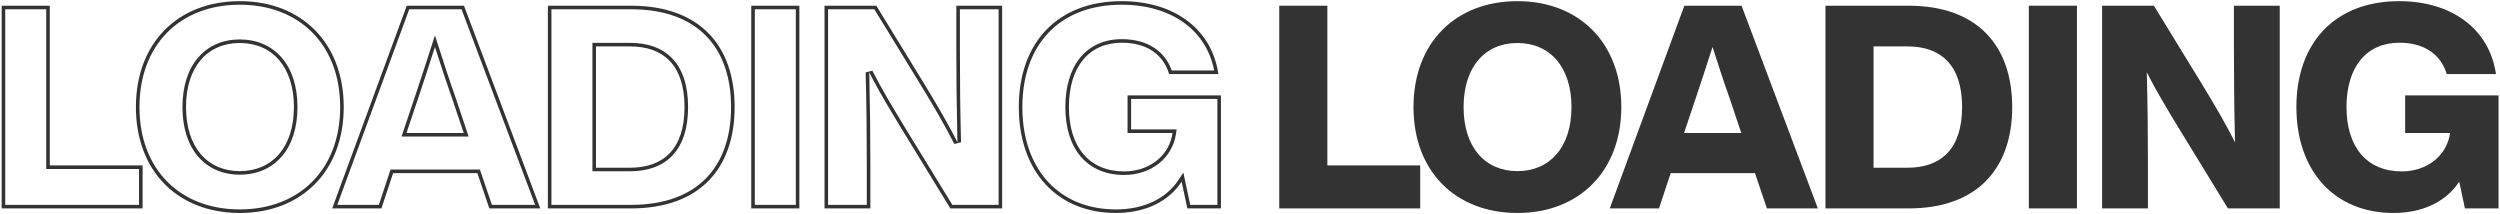 <svg width="1405" height="120" viewBox="0 0 1405 120" fill="none" xmlns="http://www.w3.org/2000/svg">
<path fill-rule="evenodd" clip-rule="evenodd" d="M27.981 92.969V3.209H0.941V117.129H80.141V92.969H27.981ZM78.141 94.969H25.981V5.209H2.941V115.129H78.141V94.969ZM93.922 102.024C103.738 111.974 117.8 117.689 134.779 117.689C151.676 117.689 165.74 111.975 175.576 102.023C185.414 92.07 191.179 77.721 191.179 60.169C191.179 42.616 185.414 28.268 175.576 18.315C165.74 8.363 151.676 2.649 134.779 2.649C117.8 2.649 103.738 8.364 93.922 18.313C84.106 28.265 78.379 42.612 78.379 60.169C78.379 77.725 84.106 92.073 93.922 102.024ZM158.335 87.934C152.598 94.597 144.423 98.169 134.779 98.169C125.133 98.169 116.995 94.596 111.298 87.928C105.63 81.294 102.539 71.788 102.539 60.169C102.539 48.55 105.63 39.044 111.298 32.41C116.995 25.741 125.133 22.169 134.779 22.169C144.423 22.169 152.598 25.74 158.335 32.404C164.044 39.037 167.179 48.544 167.179 60.169C167.179 71.794 164.044 81.301 158.335 87.934ZM268.282 97.289L275.003 117.129H303.642L260.763 3.209H228.603L186.683 117.129H214.363L220.923 97.289H268.282ZM212.917 115.129L219.477 95.289H269.717L276.437 115.129H300.753L259.378 5.209H229.998L189.55 115.129H212.917ZM233.109 54.566C235.983 46.103 239.338 35.718 242.539 25.795L244.443 19.894L246.346 25.795C249.549 35.723 252.898 46.09 255.925 54.534L255.932 54.553L255.938 54.572L263.385 76.729H225.66L233.109 54.566ZM228.443 74.729H260.603L254.043 55.209C251.334 47.653 248.371 38.572 245.493 29.665C245.142 28.576 244.791 27.49 244.443 26.409C244.094 27.49 243.743 28.576 243.392 29.665C240.516 38.572 237.569 47.653 235.003 55.209L228.443 74.729ZM332.944 96.249V24.089H354.144C363.79 24.089 372.023 26.799 377.829 32.866C383.622 38.921 386.704 48.013 386.704 60.169C386.704 72.325 383.622 81.417 377.829 87.472C372.023 93.539 363.79 96.249 354.144 96.249H332.944ZM396.948 20.301C387.737 10.804 373.751 5.209 354.624 5.209H309.904V115.129H354.624C373.751 115.129 387.737 109.533 396.948 100.036C406.171 90.528 410.864 76.844 410.864 60.169C410.864 43.494 406.171 29.81 396.948 20.301ZM354.144 94.249C372.704 94.249 384.704 83.849 384.704 60.169C384.704 36.489 372.704 26.089 354.144 26.089H334.944V94.249H354.144ZM424.204 115.129H447.244V5.209H424.204V115.129ZM490.6 44.694C495.367 53.681 500.692 62.503 506.259 71.689L534.099 117.129H563.219V3.209H537.459V27.049C537.459 43.191 537.593 58.525 537.986 75.397C538.021 76.921 538.059 78.458 538.099 80.009C537.425 78.661 536.722 77.292 535.997 75.91C531.047 66.473 525.084 56.465 520.339 48.649L492.499 3.209H463.379V117.129H489.139V93.289C489.139 77.29 489.004 61.965 488.611 45.213C488.576 43.704 488.538 42.183 488.499 40.649C489.186 42.002 489.887 43.35 490.6 44.694ZM487.139 115.129V93.289C487.139 75.862 486.979 59.24 486.499 40.701L490.282 39.743C495.522 50.064 501.562 60.08 507.966 70.646C507.967 70.648 507.968 70.65 507.969 70.652L535.219 115.129H561.219V5.209H539.459V27.049C539.459 44.636 539.619 61.258 540.098 79.958L536.31 80.903C531.07 70.424 524.069 58.647 518.63 49.688C518.63 49.688 518.63 49.687 518.629 49.687L491.379 5.209H465.379V115.129H487.139ZM658.593 76.729C655.863 88.704 644.966 96.329 631.766 96.329C612.246 96.329 600.726 82.729 600.726 60.169C600.726 37.609 611.926 24.009 630.486 24.009C644.566 24.009 653.846 30.729 657.046 41.609H684.726C684.628 40.935 684.518 40.269 684.395 39.609C679.915 15.505 659.138 0.649 630.326 0.649C594.326 0.649 572.566 24.009 572.566 60.169C572.566 96.329 594.166 119.689 627.126 119.689C641.934 119.689 654.644 114.516 662.512 104.3C663.06 103.587 663.586 102.85 664.086 102.089L667.286 117.129H686.166V53.609H633.686V74.729H658.966C658.867 75.408 658.742 76.075 658.593 76.729ZM635.686 72.729H661.28L660.945 75.019C658.857 89.291 646.497 98.329 631.766 98.329C621.51 98.329 613.16 94.737 607.406 88.009C601.687 81.322 598.726 71.768 598.726 60.169C598.726 48.582 601.601 39.041 607.102 32.358C612.643 25.626 620.677 22.009 630.486 22.009C637.842 22.009 644.094 23.766 648.969 27.074C653.452 30.116 656.671 34.404 658.502 39.609H682.359C680.214 28.538 674.481 19.575 666.046 13.249C657.016 6.476 644.78 2.649 630.326 2.649C612.772 2.649 598.889 8.333 589.389 18.233C579.88 28.145 574.566 42.488 574.566 60.169C574.566 77.854 579.844 92.216 588.959 102.136C598.059 112.038 611.142 117.689 627.126 117.689C642.478 117.689 655.196 111.969 662.415 100.99L665.046 96.989L668.905 115.129H684.166V55.609H635.686V72.729ZM76.379 60.169C76.379 96.169 99.899 119.689 134.779 119.689C169.499 119.689 193.179 96.169 193.179 60.169C193.179 24.169 169.499 0.649 134.779 0.649C99.899 0.649 76.379 24.169 76.379 60.169ZM165.179 60.169C165.179 82.729 153.019 96.169 134.779 96.169C116.539 96.169 104.539 82.729 104.539 60.169C104.539 37.609 116.539 24.169 134.779 24.169C153.019 24.169 165.179 37.609 165.179 60.169ZM412.864 60.169C412.864 26.089 393.664 3.209 354.624 3.209H307.904V117.129H354.624C393.664 117.129 412.864 94.249 412.864 60.169ZM449.244 117.129V3.209H422.204V117.129H449.244Z" fill="#333333"/>
<path d="M745.981 3.209V92.969H798.141V117.129H718.941V3.209H745.981Z" fill="#333333"/>
<path d="M852.779 119.689C817.899 119.689 794.379 96.169 794.379 60.169C794.379 24.169 817.899 0.649 852.779 0.649C887.499 0.649 911.179 24.169 911.179 60.169C911.179 96.169 887.499 119.689 852.779 119.689ZM852.779 96.169C871.019 96.169 883.179 82.729 883.179 60.169C883.179 37.609 871.019 24.169 852.779 24.169C834.539 24.169 822.539 37.609 822.539 60.169C822.539 82.729 834.539 96.169 852.779 96.169Z" fill="#333333"/>
<path d="M1021.64 117.129H993.003L986.283 97.289H938.923L932.363 117.129H904.683L946.603 3.209H978.763L1021.64 117.129ZM953.003 55.209L946.443 74.729H978.603L972.043 55.209C969.003 46.729 965.643 36.329 962.443 26.409C959.243 36.329 955.883 46.729 953.003 55.209Z" fill="#333333"/>
<path d="M1072.62 3.209C1111.66 3.209 1130.86 26.089 1130.86 60.169C1130.86 94.249 1111.66 117.129 1072.62 117.129H1025.9V3.209H1072.62ZM1052.94 94.249H1072.14C1090.7 94.249 1102.7 83.849 1102.7 60.169C1102.7 36.489 1090.7 26.089 1072.14 26.089H1052.94V94.249Z" fill="#333333"/>
<path d="M1167.24 117.129H1140.2V3.209H1167.24V117.129Z" fill="#333333"/>
<path d="M1255.46 27.049V3.209H1281.22V117.129H1252.1L1224.26 71.689C1217.86 61.129 1211.78 51.049 1206.5 40.649C1206.98 59.209 1207.14 75.849 1207.14 93.289V117.129H1181.38V3.209H1210.5L1238.34 48.649C1243.78 57.609 1250.82 69.449 1256.1 80.009C1255.62 61.289 1255.46 44.649 1255.46 27.049Z" fill="#333333"/>
<path d="M1351.69 74.729V53.609H1404.17V117.129H1385.29L1382.09 102.089C1374.41 113.769 1360.97 119.689 1345.13 119.689C1312.17 119.689 1290.57 96.329 1290.57 60.169C1290.57 24.009 1312.33 0.649 1348.33 0.649C1377.93 0.649 1399.05 16.329 1402.73 41.609H1375.05C1371.85 30.729 1362.57 24.009 1348.49 24.009C1329.93 24.009 1318.73 37.609 1318.73 60.169C1318.73 82.729 1330.25 96.329 1349.77 96.329C1363.69 96.329 1375.05 87.849 1376.97 74.729H1351.69Z" fill="#333333"/>
</svg>
